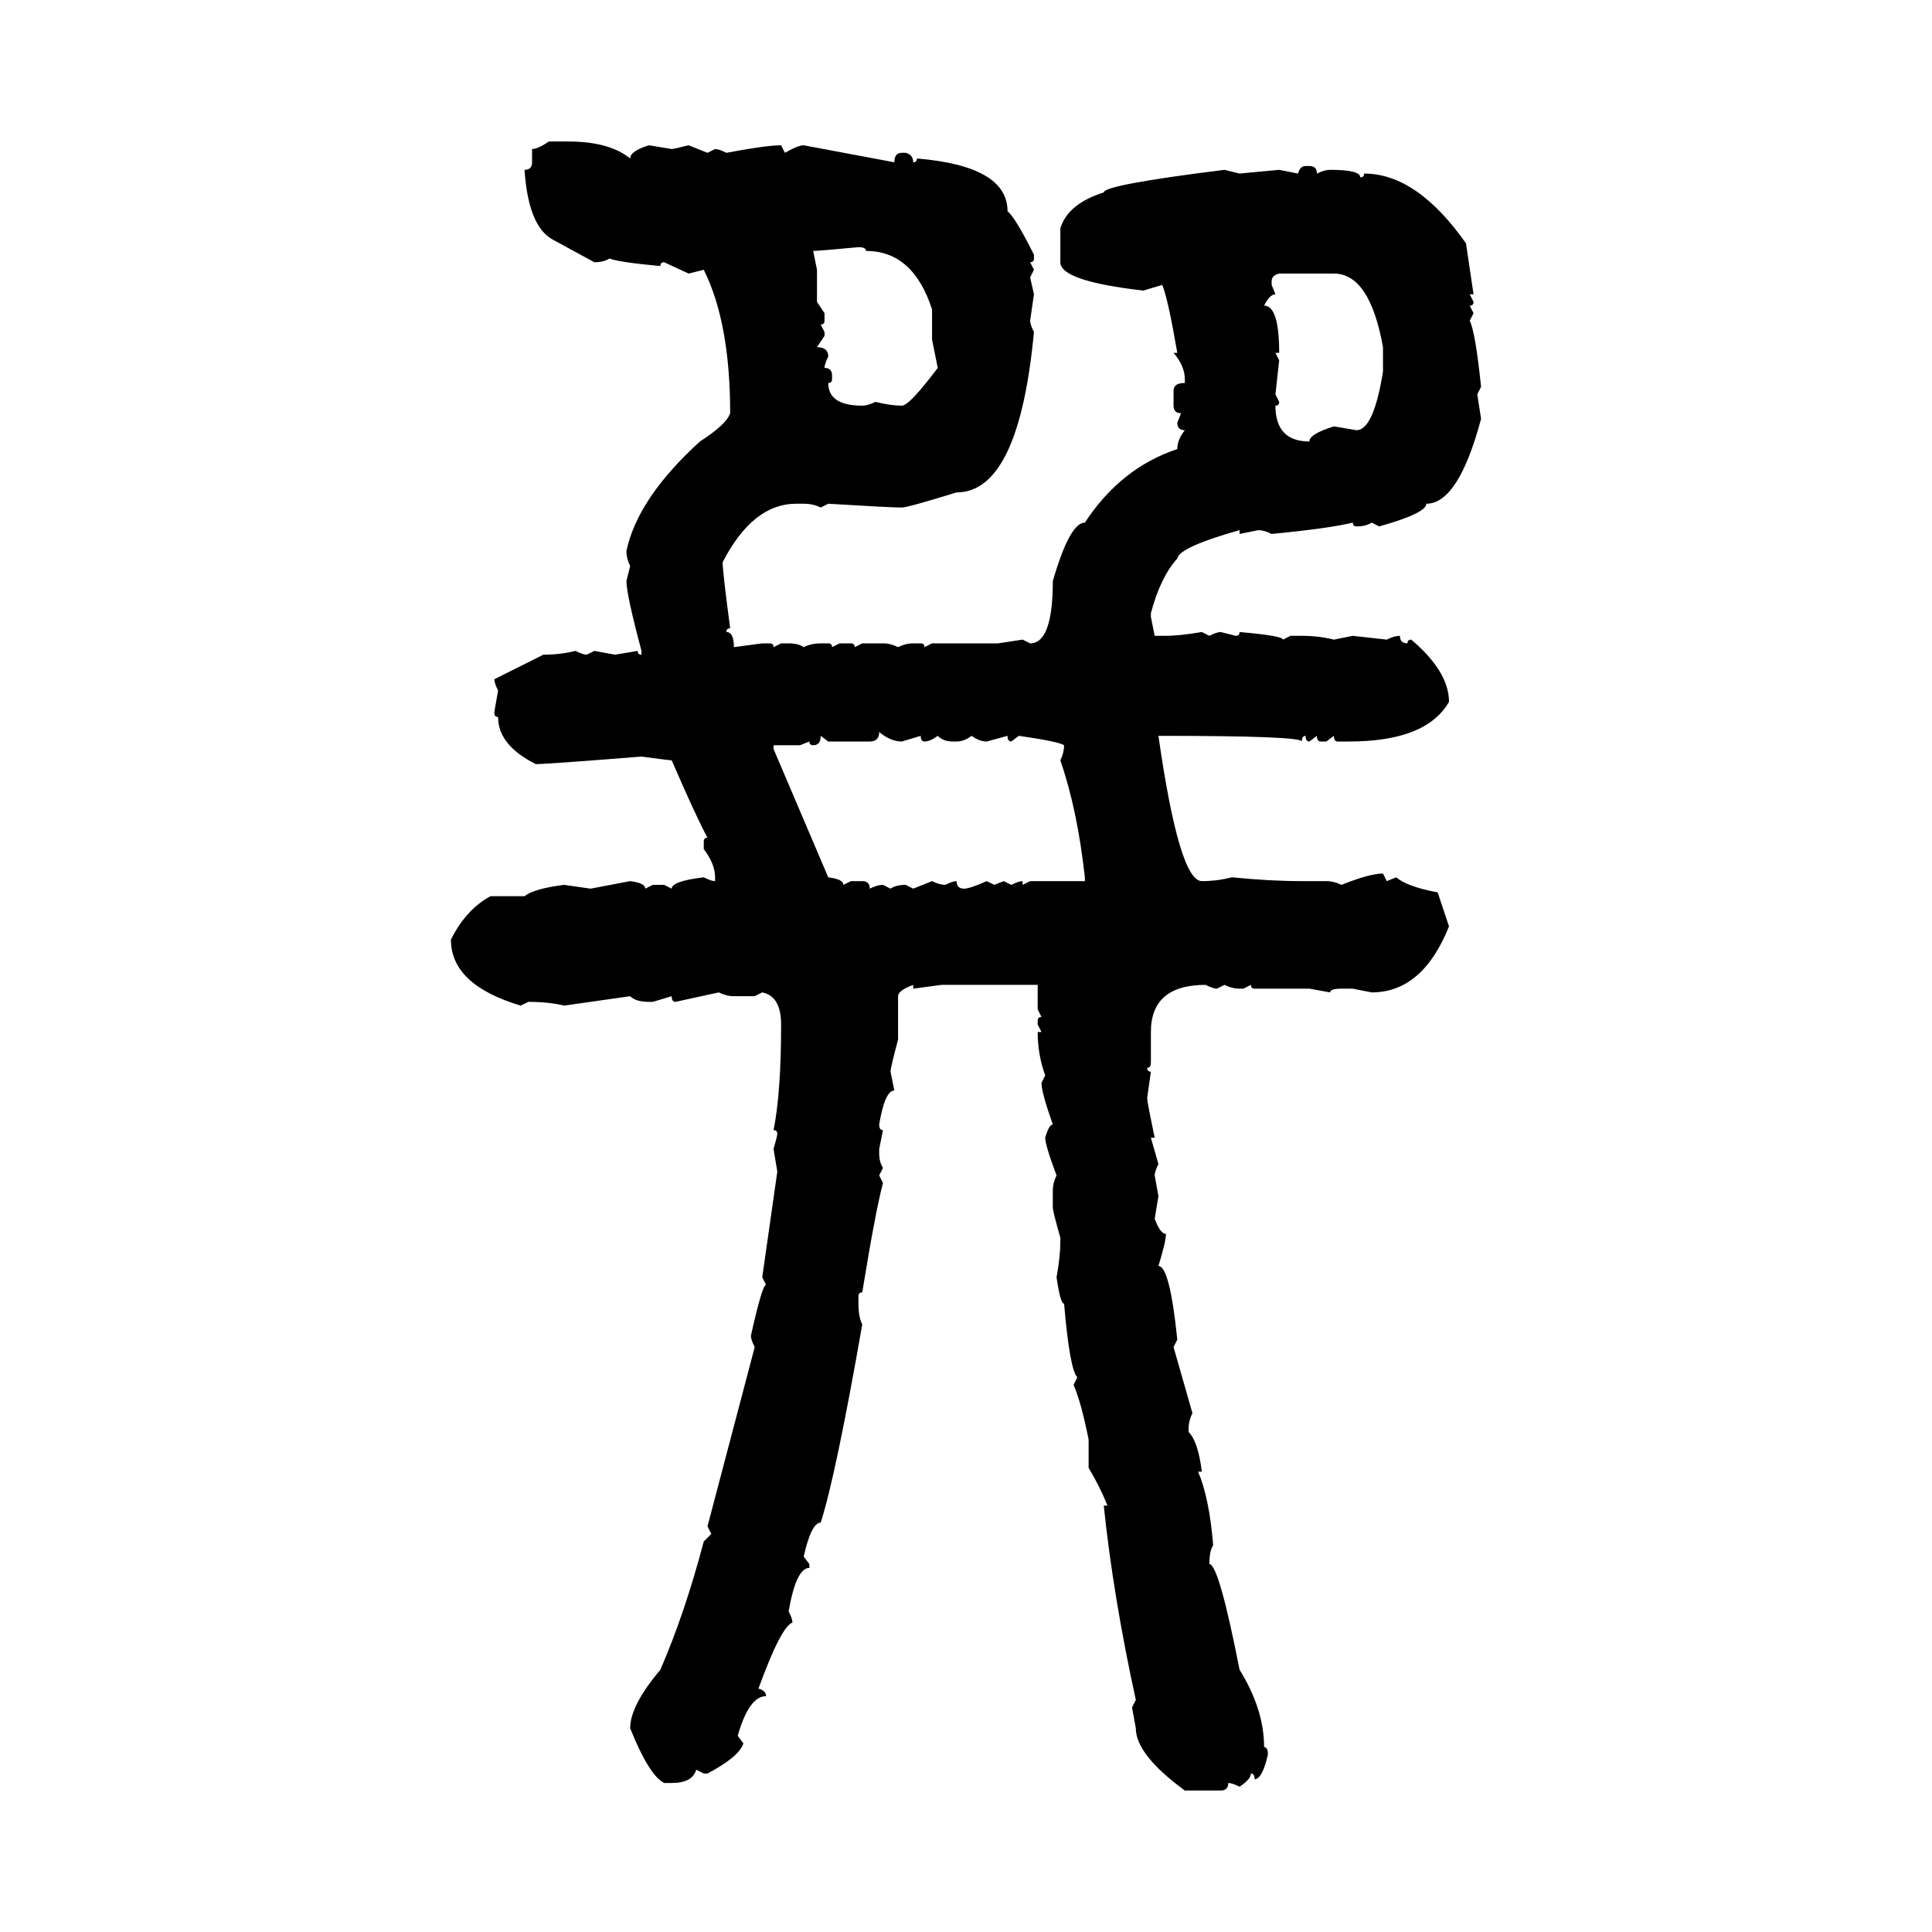 <svg xmlns="http://www.w3.org/2000/svg" xmlns:xlink="http://www.w3.org/1999/xlink" width="300" height="300"><path d="M85.25 21.97L85.25 21.97L88.18 21.97Q94.63 21.97 97.85 24.61L97.85 24.61Q97.85 23.44 100.78 22.56L100.78 22.56L104.30 23.14Q104.59 23.14 106.93 22.56L106.93 22.56L109.86 23.73L111.04 23.14Q111.62 23.14 112.79 23.73L112.79 23.73Q118.95 22.56 121.29 22.56L121.29 22.56L121.88 23.73Q123.93 22.56 124.80 22.56L124.80 22.56L138.87 25.20Q138.87 23.73 140.04 23.73L140.04 23.73L140.63 23.73Q141.80 24.02 141.80 25.20L141.80 25.20Q142.38 25.20 142.38 24.61L142.38 24.61Q156.45 25.78 156.45 32.81L156.45 32.81Q157.62 33.69 160.55 39.55L160.55 39.55L160.55 40.14Q160.55 40.72 159.96 40.72L159.96 40.72L160.55 41.89L159.96 43.07L160.55 45.70L159.96 49.80Q159.96 50.39 160.55 51.56L160.55 51.56Q158.20 76.46 148.54 76.46L148.54 76.46Q140.92 78.81 140.04 78.81L140.04 78.81Q138.28 78.81 128.61 78.22L128.61 78.22L127.44 78.81Q126.27 78.22 124.80 78.22L124.80 78.22L123.63 78.22Q116.89 78.22 112.21 87.30L112.21 87.30Q112.21 88.77 113.38 97.56L113.38 97.56Q112.79 97.56 112.79 98.14L112.79 98.14Q113.96 98.14 113.96 100.49L113.96 100.49L118.36 99.90L119.53 99.90Q120.12 99.90 120.12 100.49L120.12 100.49L121.29 99.90L122.46 99.90Q123.93 99.90 124.80 100.49L124.80 100.49Q125.98 99.90 127.44 99.90L127.44 99.90L128.61 99.90Q129.20 99.90 129.20 100.49L129.20 100.49L130.37 99.90L132.13 99.90Q132.71 99.90 132.71 100.49L132.71 100.49L133.89 99.90L137.11 99.90Q138.28 99.90 139.45 100.49L139.45 100.49Q140.63 99.90 141.80 99.90L141.80 99.90L142.97 99.90Q143.55 99.90 143.55 100.49L143.55 100.49L144.73 99.90L154.98 99.90L158.79 99.32L159.96 99.90Q163.48 99.90 163.48 90.23L163.48 90.23Q166.11 81.15 168.46 81.15L168.46 81.15Q174.02 72.66 182.81 69.73L182.81 69.73Q182.81 68.26 183.98 66.80L183.98 66.80Q182.81 66.80 182.81 65.63L182.81 65.63L183.40 64.16Q182.23 64.16 182.23 62.99L182.23 62.99L182.23 60.64Q182.23 59.47 183.98 59.47L183.98 59.47L183.98 58.89Q183.98 56.84 182.23 54.79L182.23 54.79L182.81 54.79Q181.35 46.29 180.47 44.24L180.47 44.24L177.54 45.12Q164.65 43.65 164.65 40.72L164.65 40.72L164.65 35.45Q165.82 31.64 171.39 29.88L171.39 29.88Q171.39 28.71 190.14 26.37L190.14 26.37L192.48 26.95L198.63 26.37L201.56 26.95Q201.86 25.78 202.73 25.78L202.73 25.78L203.32 25.78Q204.49 25.78 204.49 26.95L204.49 26.95Q205.66 26.37 206.54 26.37L206.54 26.37Q211.23 26.37 211.23 27.54L211.23 27.54Q211.82 27.54 211.82 26.95L211.82 26.95Q220.02 26.95 227.64 37.79L227.64 37.79L228.81 45.70L228.22 45.70L228.81 46.88Q228.81 47.46 228.22 47.46L228.22 47.46L228.81 48.63L228.22 49.80Q229.10 51.56 229.98 60.06L229.98 60.06L229.39 61.23L229.98 65.04Q226.46 78.22 221.48 78.22L221.48 78.22Q221.48 79.69 214.16 81.74L214.16 81.74L212.99 81.15Q212.11 81.74 210.64 81.74L210.64 81.74Q210.06 81.74 210.06 81.15L210.06 81.15Q206.54 82.03 197.46 82.91L197.46 82.91Q196.29 82.32 195.41 82.32L195.41 82.32L192.48 82.91L192.48 82.32Q183.11 84.96 182.81 86.72L182.81 86.72Q180.18 89.65 178.71 95.21L178.71 95.21L178.71 95.80L179.30 98.73L181.05 98.73Q183.11 98.73 186.62 98.14L186.62 98.14L187.79 98.73Q188.96 98.14 189.55 98.14L189.55 98.14L191.89 98.73Q192.48 98.73 192.48 98.14L192.48 98.14Q199.22 98.73 199.22 99.32L199.22 99.32L200.39 98.73L202.15 98.73Q204.79 98.73 207.13 99.32L207.13 99.32L210.06 98.73L215.33 99.32Q216.50 98.73 217.38 98.73L217.38 98.73Q217.38 99.90 218.55 99.90L218.55 99.90Q218.55 99.32 219.14 99.32L219.14 99.32Q225 104.30 225 108.98L225 108.98Q221.48 115.14 209.47 115.14L209.47 115.14L207.71 115.14Q207.13 115.14 207.13 114.26L207.13 114.26L205.96 115.14L205.08 115.14Q204.49 115.14 204.49 114.26L204.49 114.26L203.32 115.14Q202.73 115.14 202.73 114.26L202.73 114.26Q202.15 114.26 202.15 115.14L202.15 115.14Q202.15 114.26 179.88 114.26L179.88 114.26Q183.11 136.82 186.62 136.82L186.62 136.82Q188.96 136.82 191.31 136.23L191.31 136.23Q197.17 136.82 202.15 136.82L202.15 136.82L205.96 136.82Q207.13 136.82 208.30 137.40L208.30 137.40Q212.70 135.64 214.75 135.64L214.75 135.64L215.33 136.82L216.80 136.23Q218.55 137.70 223.24 138.57L223.24 138.57L225 143.85Q220.90 154.10 212.99 154.10L212.99 154.10L210.06 153.52L208.30 153.52Q206.54 153.52 206.54 154.10L206.54 154.10L203.32 153.52L194.82 153.52Q194.24 153.52 194.24 152.93L194.24 152.93L193.07 153.52L192.48 153.52Q191.31 153.52 190.14 152.93L190.14 152.93L188.96 153.52Q188.38 153.52 187.21 152.93L187.21 152.93Q178.71 152.93 178.71 160.25L178.71 160.25L178.71 164.94Q178.71 165.82 178.13 165.82L178.13 165.82Q178.13 166.41 178.71 166.41L178.71 166.41L178.13 170.51Q178.13 171.09 179.30 176.66L179.30 176.66L178.71 176.66L179.88 180.76Q179.30 181.93 179.30 182.52L179.30 182.52L179.88 185.74L179.30 189.26Q180.18 191.60 181.05 191.60L181.05 191.60Q181.05 192.77 179.88 196.58L179.88 196.58Q181.64 196.58 182.81 208.01L182.81 208.01L182.23 209.18L185.16 219.43Q184.57 220.61 184.57 221.78L184.57 221.78L184.57 222.36Q186.04 223.83 186.62 228.52L186.62 228.52L186.04 228.52Q187.79 232.62 188.38 239.94L188.38 239.94Q187.79 240.82 187.79 242.87L187.79 242.87Q189.26 242.87 192.48 259.28L192.48 259.28Q196.29 265.43 196.29 271.29L196.29 271.29Q196.88 271.29 196.88 272.46L196.88 272.46Q196.00 276.27 194.82 276.27L194.82 276.27Q194.82 275.39 194.24 275.39L194.24 275.39Q194.24 276.27 192.48 277.44L192.48 277.44Q191.31 276.86 190.72 276.86L190.72 276.86Q190.72 278.03 189.55 278.03L189.55 278.03L183.98 278.03Q176.37 272.46 176.37 268.36L176.37 268.36L175.78 265.14L176.37 263.96Q172.85 247.85 171.39 233.79L171.39 233.79L171.97 233.79Q170.80 230.86 169.04 227.93L169.04 227.93L169.04 223.54Q167.87 217.68 166.70 215.04L166.70 215.04L167.29 213.87Q166.11 212.70 165.23 202.44L165.23 202.44Q164.65 202.44 164.06 198.34L164.06 198.34Q164.65 195.12 164.65 192.77L164.65 192.77L164.65 192.19Q163.48 188.09 163.48 187.50L163.48 187.50L163.48 184.86Q163.48 183.69 164.06 182.52L164.06 182.52Q162.30 177.83 162.30 176.66L162.30 176.66Q162.89 174.61 163.48 174.61L163.48 174.61Q161.72 169.63 161.72 168.16L161.72 168.16L162.30 166.99Q161.13 163.77 161.13 160.25L161.13 160.25L161.72 160.25L161.13 159.08L161.13 158.50Q161.13 157.91 161.72 157.91L161.72 157.91L161.13 156.74L161.13 152.93L146.19 152.93L141.80 153.52L141.80 152.93Q139.45 153.81 139.45 154.69L139.45 154.69L139.45 161.43Q138.28 165.82 138.28 166.41L138.28 166.41L138.87 169.34Q137.40 169.34 136.52 174.61L136.52 174.61Q136.52 175.49 137.11 175.49L137.11 175.49L136.52 178.42L136.52 179.00Q136.52 180.47 137.11 181.35L137.11 181.35L136.52 182.52L137.11 183.69Q135.94 188.09 133.89 200.68L133.89 200.68Q133.30 200.68 133.30 201.27L133.30 201.27L133.30 202.44Q133.30 204.49 133.89 205.66L133.89 205.66Q129.79 229.10 127.44 236.43L127.44 236.43Q125.98 236.43 124.80 241.70L124.80 241.70L125.68 242.87L125.68 243.46Q123.63 243.46 122.46 250.20L122.46 250.20Q123.05 251.37 123.05 251.95L123.05 251.95Q121.29 252.54 117.77 262.21L117.77 262.21Q118.95 262.50 118.95 263.38L118.95 263.38Q116.31 263.38 114.55 269.53L114.55 269.53L115.43 270.70Q114.84 272.75 109.86 275.39L109.86 275.39L109.28 275.39L108.11 274.80Q107.52 276.86 104.30 276.86L104.30 276.86L103.13 276.86Q100.78 275.68 97.85 268.36L97.85 268.36Q97.85 264.84 102.54 259.28L102.54 259.28Q106.35 250.49 109.28 239.36L109.28 239.36L110.45 238.18L109.86 237.01L117.19 209.18Q116.60 208.01 116.60 207.42L116.60 207.42Q118.36 199.51 118.95 199.51L118.95 199.51L118.36 198.34L120.70 181.93L120.12 178.42Q120.70 176.37 120.70 176.07L120.70 176.07Q120.70 175.49 120.12 175.49L120.12 175.49Q121.29 169.63 121.29 159.08L121.29 159.08Q121.29 154.69 118.36 154.10L118.36 154.10L117.19 154.69L113.96 154.69Q112.79 154.69 111.62 154.10L111.62 154.10L104.88 155.57Q104.30 155.57 104.30 154.69L104.30 154.69L101.37 155.57L100.78 155.57Q98.73 155.57 97.85 154.69L97.85 154.69L87.60 156.15Q85.25 155.57 82.03 155.57L82.03 155.57L80.86 156.15Q70.02 152.93 70.02 145.90L70.02 145.90Q72.36 141.21 76.17 139.16L76.17 139.16L81.45 139.16Q82.91 137.99 87.60 137.40L87.60 137.40L91.70 137.99L97.85 136.82Q100.20 137.11 100.20 137.99L100.20 137.99L101.37 137.40L103.13 137.40L104.30 137.99Q104.30 136.82 109.28 136.23L109.28 136.23Q110.45 136.82 111.04 136.82L111.04 136.82L111.04 136.23Q111.04 134.18 109.28 131.84L109.28 131.84L109.28 130.66Q109.28 130.08 109.86 130.08L109.86 130.08Q108.11 126.86 104.30 118.07L104.30 118.07Q104.00 118.07 99.61 117.48L99.61 117.48Q84.96 118.65 83.20 118.65L83.20 118.65Q77.34 115.72 77.34 111.33L77.34 111.33Q76.76 111.33 76.76 110.74L76.76 110.74Q76.76 110.45 77.34 107.23L77.34 107.23Q76.76 106.05 76.76 105.47L76.76 105.47L84.38 101.66Q87.01 101.66 89.36 101.07L89.36 101.07Q90.53 101.66 91.11 101.66L91.11 101.66L92.29 101.07L95.51 101.66L99.02 101.07Q99.02 101.66 99.61 101.66L99.61 101.66L99.61 101.07Q97.27 92.29 97.27 90.23L97.27 90.23L97.85 87.89Q97.27 86.72 97.27 85.55L97.27 85.55Q99.02 77.34 108.69 68.55L108.69 68.55Q112.79 65.92 113.38 64.16L113.38 64.16Q113.38 50.10 109.28 41.89L109.28 41.89L106.93 42.48L103.13 40.72Q102.54 40.72 102.54 41.31L102.54 41.31Q96.09 40.72 94.63 40.14L94.63 40.14Q93.75 40.72 92.29 40.72L92.29 40.72L85.84 37.21Q82.03 35.16 81.45 26.37L81.45 26.37Q82.62 26.37 82.62 25.20L82.62 25.20L82.62 23.14Q83.50 23.14 85.25 21.97ZM126.27 38.96L126.27 38.96L126.86 41.89L126.86 46.88L128.03 48.63L128.03 49.80Q128.03 50.39 127.44 50.39L127.44 50.39L128.03 51.56L128.03 52.15L126.86 53.91Q128.61 53.91 128.61 55.37L128.61 55.37Q128.03 56.54 128.03 57.13L128.03 57.13Q129.20 57.13 129.20 58.30L129.20 58.30L129.20 58.89Q129.20 59.47 128.61 59.47L128.61 59.47Q128.61 62.99 133.89 62.99L133.89 62.99Q134.77 62.99 135.94 62.40L135.94 62.40Q138.28 62.99 140.04 62.99L140.04 62.99Q141.21 62.99 145.61 57.13L145.61 57.13L144.73 52.73L144.73 48.05Q141.80 38.96 134.47 38.96L134.47 38.96Q134.47 38.38 133.30 38.38L133.30 38.38Q127.15 38.96 126.27 38.96ZM197.46 43.65L197.46 43.65L197.46 44.24L198.05 45.70Q197.17 45.70 196.29 47.46L196.29 47.46Q198.63 47.46 198.63 54.79L198.63 54.79L198.05 54.79L198.63 55.96L198.05 61.23L198.63 62.40Q198.63 62.99 198.05 62.99L198.05 62.99Q198.05 68.55 203.32 68.55L203.32 68.55Q203.32 67.38 207.13 66.21L207.13 66.21L210.64 66.80Q213.28 66.80 214.75 57.71L214.75 57.71L214.75 53.91Q212.70 42.48 207.13 42.48L207.13 42.48L198.63 42.48Q197.46 42.77 197.46 43.65ZM136.52 113.67L136.52 113.67Q136.52 115.14 135.06 115.14L135.06 115.14L128.61 115.14L127.44 114.26Q127.44 115.72 126.27 115.72L126.27 115.72Q125.68 115.72 125.68 115.14L125.68 115.14L124.22 115.72L120.12 115.72L120.12 116.31L128.61 136.23Q130.96 136.52 130.96 137.40L130.96 137.40L132.13 136.82L133.89 136.82Q135.06 136.82 135.06 137.99L135.06 137.99Q136.23 137.40 137.11 137.40L137.11 137.40L138.28 137.99Q139.16 137.40 140.63 137.40L140.63 137.40L141.80 137.99L144.73 136.82Q145.90 137.40 146.78 137.40L146.78 137.40Q147.95 136.82 148.54 136.82L148.54 136.82Q148.54 137.99 149.71 137.99L149.71 137.99Q150.59 137.99 153.22 136.82L153.22 136.82L154.39 137.40L155.86 136.82L157.03 137.40Q158.20 136.82 158.79 136.82L158.79 136.82L158.79 137.40L159.96 136.82L168.46 136.82L168.46 136.23Q167.29 125.68 164.65 118.07L164.65 118.07Q165.23 116.89 165.23 115.72L165.23 115.72Q164.36 115.14 158.20 114.26L158.20 114.26L157.03 115.14Q156.45 115.14 156.45 114.26L156.45 114.26L153.22 115.14Q152.05 115.14 150.88 114.26L150.88 114.26Q149.71 115.14 148.54 115.14L148.54 115.14L147.95 115.14Q146.48 115.14 145.61 114.26L145.61 114.26Q144.43 115.14 143.55 115.14L143.55 115.14Q142.97 115.14 142.97 114.26L142.97 114.26L140.04 115.14Q138.28 115.14 136.52 113.67Z"/></svg>